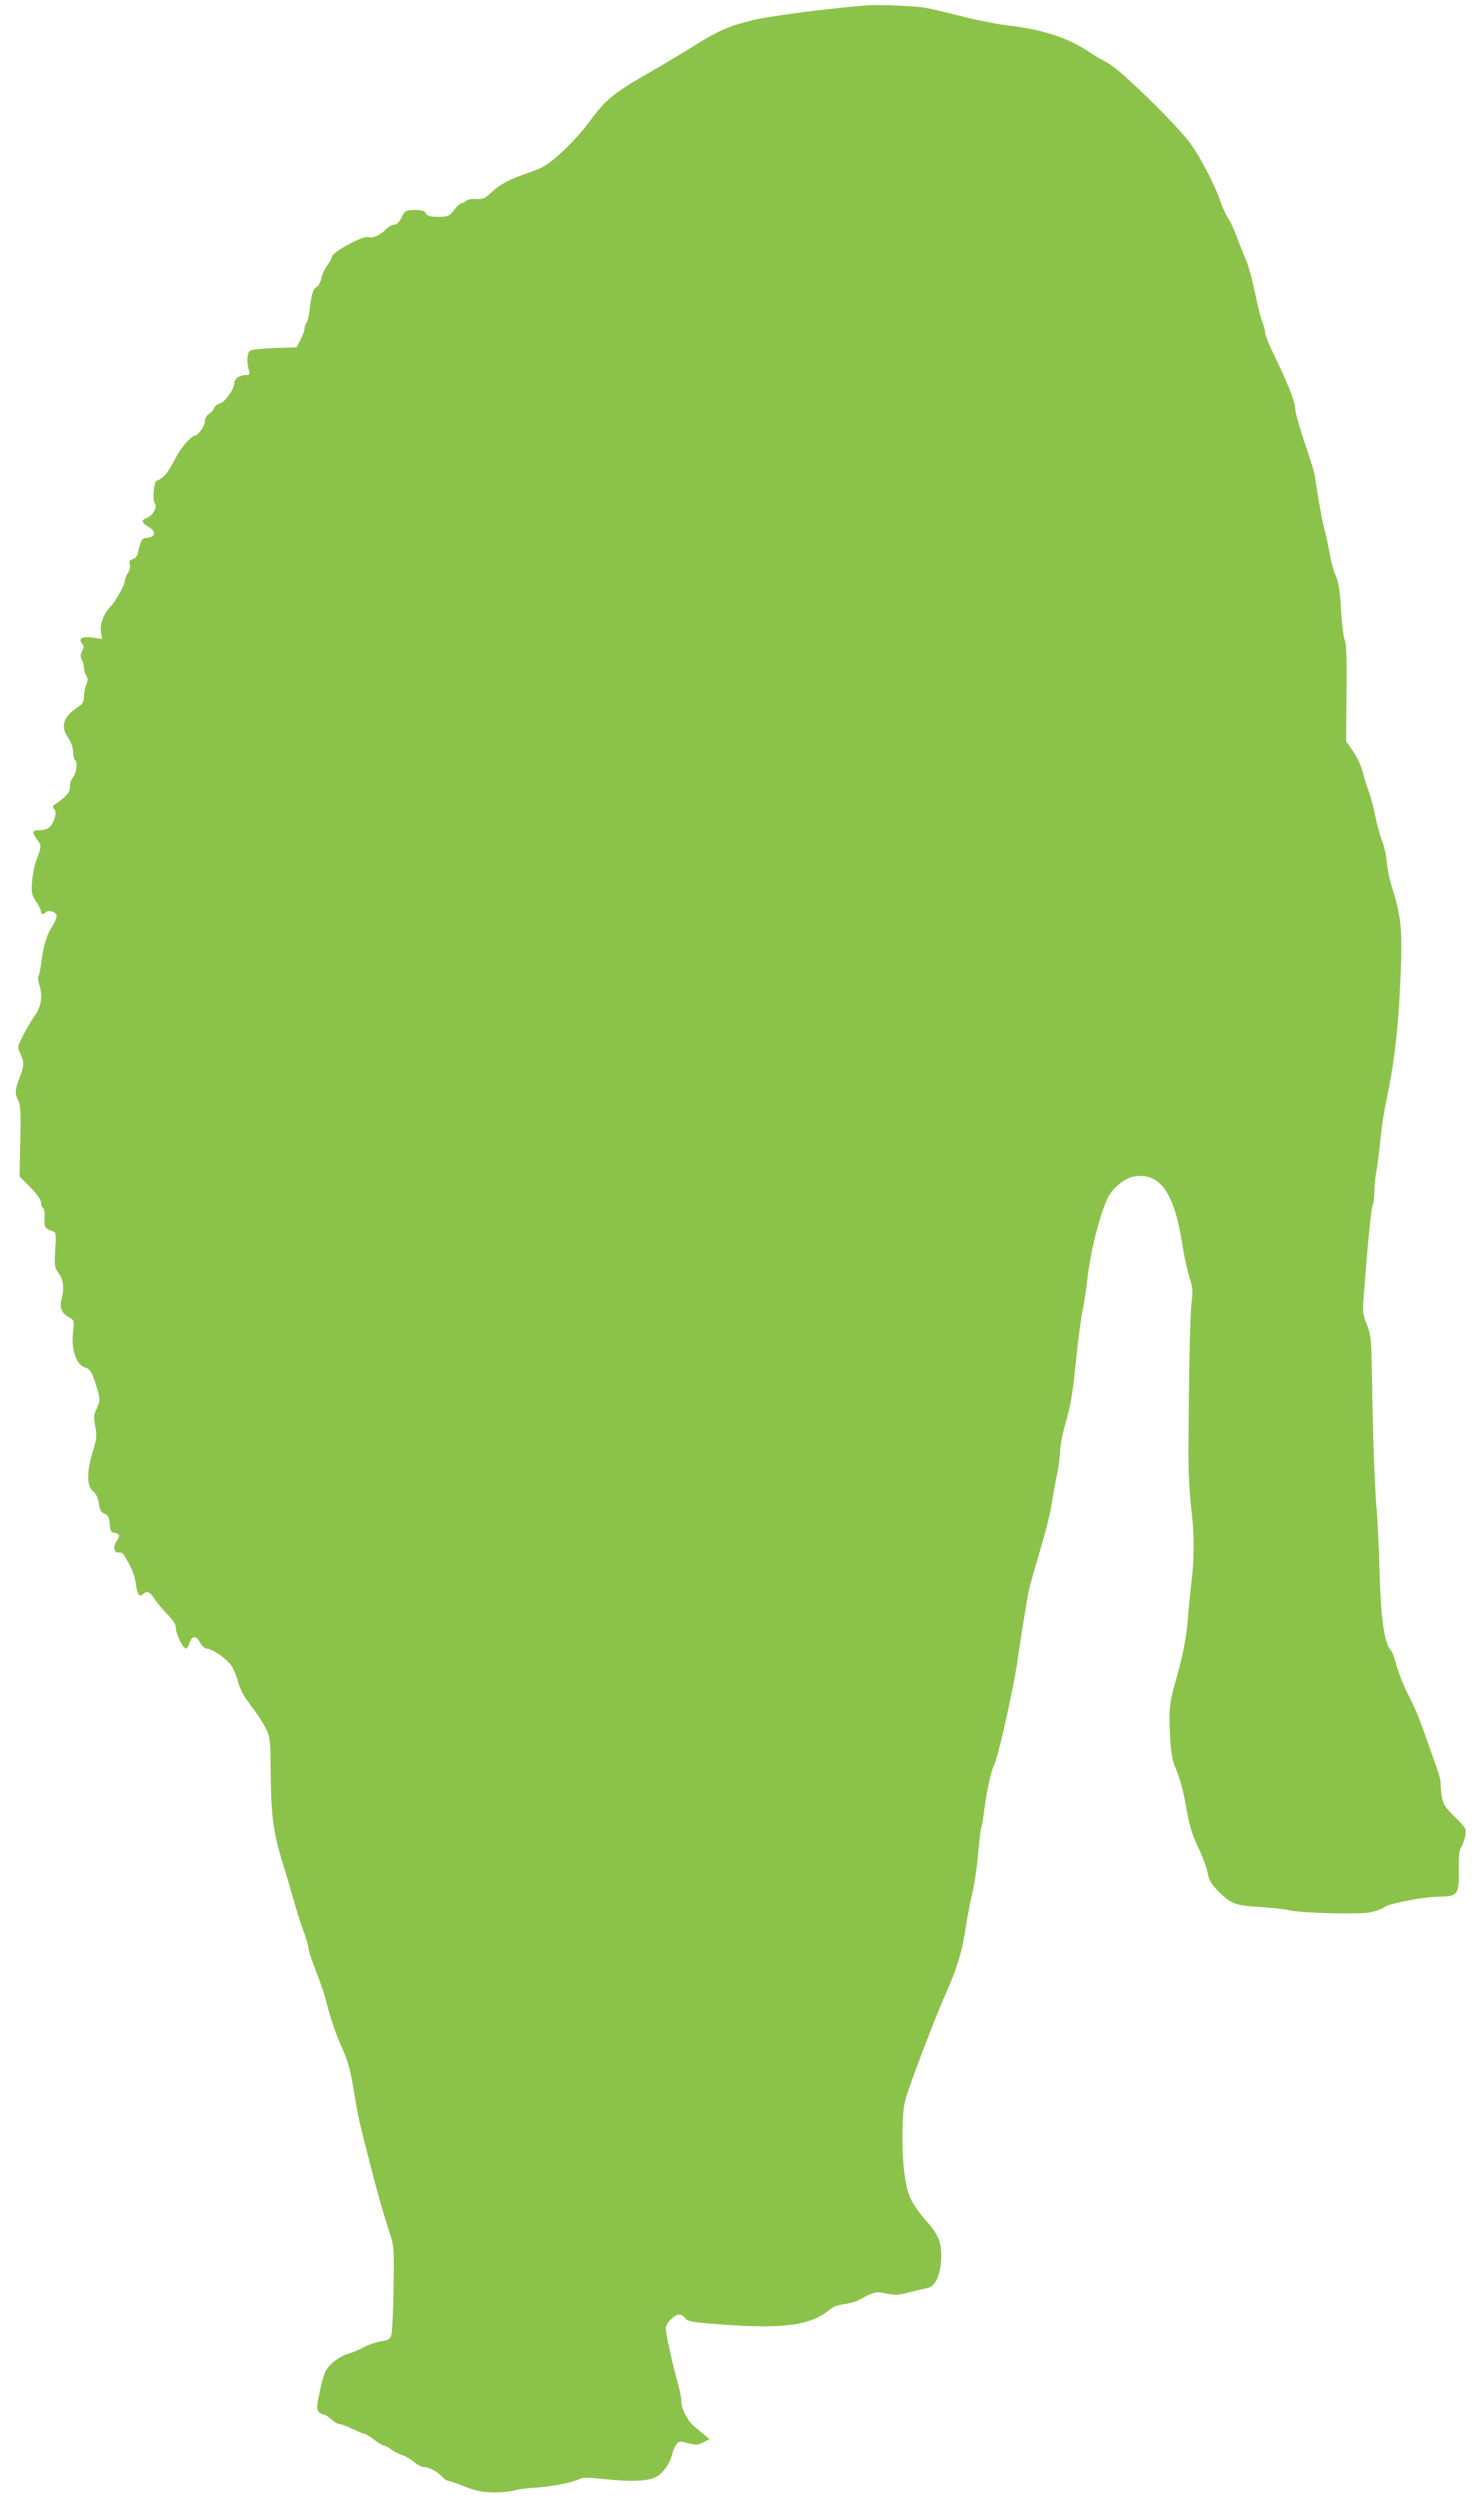 <?xml version="1.0" standalone="no"?>
<!DOCTYPE svg PUBLIC "-//W3C//DTD SVG 20010904//EN"
 "http://www.w3.org/TR/2001/REC-SVG-20010904/DTD/svg10.dtd">
<svg version="1.0" xmlns="http://www.w3.org/2000/svg"
 width="755pt" height="1280pt" viewBox="0 0 755 1280"
 preserveAspectRatio="xMidYMid meet">
<g transform="translate(0,1280) scale(0.1,-0.1)"
fill="#8bc34a" stroke="none">
<path d="M4445 12773 c-183 -14 -488 -53 -580 -74 -124 -29 -185 -55 -306
-131 -57 -36 -138 -84 -179 -108 -252 -145 -267 -157 -374 -300 -31 -41 -91
-106 -135 -145 -66 -60 -91 -74 -159 -98 -104 -35 -148 -58 -196 -103 -32 -30
-44 -35 -77 -33 -21 2 -44 -2 -51 -9 -7 -7 -17 -12 -24 -12 -6 0 -24 -16 -38
-35 -25 -32 -31 -35 -81 -35 -42 0 -56 4 -64 18 -7 13 -21 17 -58 17 -45 -1
-49 -3 -66 -38 -12 -24 -26 -37 -38 -37 -11 0 -30 -11 -43 -25 -25 -27 -73
-48 -88 -39 -20 13 -188 -77 -188 -101 0 -6 -11 -26 -24 -44 -13 -18 -27 -48
-30 -66 -4 -19 -15 -39 -25 -45 -18 -9 -26 -36 -37 -130 -3 -25 -10 -49 -15
-54 -5 -6 -9 -18 -9 -28 0 -9 -9 -35 -21 -57 l-20 -39 -114 -4 c-71 -2 -119
-8 -126 -15 -14 -14 -16 -57 -5 -95 7 -25 5 -28 -14 -28 -33 0 -60 -18 -60
-41 0 -31 -47 -98 -75 -105 -13 -3 -27 -15 -30 -25 -4 -10 -15 -24 -26 -29
-10 -6 -19 -21 -19 -34 0 -25 -35 -76 -51 -76 -17 0 -69 -58 -93 -103 -40 -75
-51 -91 -71 -109 -11 -9 -25 -17 -31 -18 -15 0 -25 -101 -11 -118 14 -17 -10
-62 -40 -73 -31 -12 -29 -24 7 -46 44 -25 37 -54 -13 -57 -20 -1 -27 -15 -41
-77 -3 -16 -15 -29 -27 -32 -16 -4 -19 -11 -14 -26 4 -12 0 -30 -9 -43 -9 -12
-16 -31 -16 -42 0 -19 -50 -108 -76 -134 -32 -31 -53 -89 -47 -126 l6 -37 -50
7 c-54 7 -74 -5 -52 -32 9 -12 9 -19 -1 -38 -9 -18 -9 -29 -1 -44 6 -11 11
-30 11 -41 0 -12 5 -30 12 -40 9 -15 9 -25 0 -46 -7 -14 -12 -41 -12 -60 0
-27 -6 -39 -27 -52 -77 -50 -95 -99 -57 -155 17 -24 28 -53 28 -76 1 -20 5
-40 11 -44 14 -10 6 -70 -13 -91 -9 -10 -15 -31 -14 -46 2 -27 -19 -50 -82
-93 -6 -4 -6 -12 2 -21 9 -11 9 -22 1 -48 -15 -43 -35 -59 -76 -59 -39 0 -41
-10 -12 -50 23 -30 22 -33 -7 -110 -9 -25 -18 -73 -20 -107 -4 -53 -1 -67 21
-99 14 -20 25 -43 25 -50 0 -16 12 -18 26 -4 15 15 54 0 54 -21 0 -10 -11 -34
-24 -54 -26 -38 -44 -97 -55 -185 -3 -30 -10 -60 -13 -66 -4 -6 -3 -26 3 -45
18 -57 11 -110 -20 -154 -16 -22 -43 -68 -61 -103 -31 -61 -32 -63 -16 -96 21
-44 20 -60 -4 -124 -24 -62 -25 -81 -6 -117 11 -21 13 -66 10 -207 l-4 -181
55 -55 c34 -35 55 -64 55 -78 0 -13 5 -26 11 -29 6 -4 9 -27 7 -52 -3 -46 2
-54 44 -67 15 -4 16 -16 11 -94 -5 -83 -4 -91 18 -121 24 -32 29 -79 14 -133
-11 -41 1 -71 35 -90 31 -17 31 -18 24 -78 -10 -88 16 -165 59 -180 28 -9 35
-19 55 -79 26 -81 27 -90 6 -135 -14 -29 -15 -43 -6 -88 9 -47 8 -63 -15 -137
-30 -101 -28 -173 5 -197 13 -9 23 -31 28 -60 5 -35 12 -47 30 -54 18 -7 23
-18 26 -52 2 -36 7 -44 25 -46 27 -4 29 -14 8 -46 -18 -27 -10 -58 14 -54 9 2
21 -4 26 -13 38 -63 55 -103 61 -148 7 -54 18 -71 37 -52 19 19 36 12 60 -27
14 -20 43 -56 66 -78 22 -23 41 -50 41 -60 0 -40 36 -114 55 -114 3 0 11 14
16 30 14 38 34 38 54 0 9 -16 24 -30 33 -30 29 0 107 -55 130 -91 11 -19 26
-56 33 -84 8 -32 30 -73 62 -114 27 -35 61 -86 76 -114 24 -48 26 -61 27 -187
1 -251 11 -341 58 -495 24 -77 51 -169 61 -205 9 -36 30 -101 46 -146 16 -44
29 -88 29 -98 0 -10 12 -48 26 -84 46 -120 51 -136 78 -237 15 -55 44 -138 66
-185 30 -65 44 -114 60 -210 25 -153 29 -171 95 -425 35 -136 63 -232 90 -313
23 -69 24 -81 21 -285 -2 -116 -7 -224 -11 -239 -6 -23 -14 -28 -52 -34 -25
-4 -64 -17 -87 -29 -22 -13 -61 -29 -85 -36 -25 -7 -61 -29 -82 -49 -32 -31
-39 -47 -59 -133 -17 -77 -19 -101 -10 -112 7 -8 18 -15 26 -15 7 0 25 -11 40
-25 15 -14 34 -25 43 -25 9 0 39 -11 66 -25 28 -13 55 -25 61 -25 6 0 28 -13
50 -30 21 -16 44 -30 50 -30 6 0 22 -8 35 -18 13 -11 39 -24 57 -30 19 -6 47
-23 64 -37 16 -14 38 -25 49 -25 26 0 69 -23 93 -49 11 -12 24 -21 30 -21 6 0
45 -13 86 -30 60 -23 91 -29 152 -30 42 0 89 5 104 10 14 6 61 12 103 14 83 5
193 26 228 44 16 9 46 9 120 1 158 -17 241 -12 283 16 35 24 64 69 74 115 3
14 12 34 20 45 13 18 18 19 60 7 40 -10 51 -10 78 4 l32 17 -25 21 c-13 11
-36 30 -51 42 -34 26 -68 91 -68 128 0 16 -6 52 -14 80 -26 89 -66 270 -66
294 0 28 42 72 69 72 11 0 24 -8 30 -17 7 -14 30 -20 98 -26 395 -35 541 -18
648 73 11 10 42 20 69 24 26 3 60 13 75 21 77 42 87 45 142 33 45 -9 65 -8
119 7 36 9 78 19 93 22 38 7 67 72 68 156 2 79 -15 119 -81 192 -29 32 -63 81
-76 110 -30 64 -45 197 -41 360 3 108 7 130 39 220 47 134 149 396 183 470 54
120 84 217 100 327 9 62 26 147 36 189 10 42 24 132 29 200 6 67 13 126 16
131 3 4 9 40 14 80 12 98 36 212 49 235 9 16 31 94 51 183 40 177 61 282 75
380 9 63 23 156 32 205 8 50 17 104 20 120 3 17 21 84 41 150 55 189 72 255
82 325 6 36 16 97 25 135 8 39 14 91 15 116 0 25 13 93 30 151 28 100 34 139
60 393 7 61 18 139 25 175 8 36 19 110 25 165 18 154 69 350 110 423 27 46 82
90 126 98 133 25 208 -79 249 -341 9 -60 26 -138 37 -173 17 -52 19 -72 12
-125 -8 -56 -14 -321 -17 -772 0 -99 6 -220 15 -290 16 -127 16 -258 -1 -390
-5 -44 -13 -118 -16 -165 -7 -96 -26 -197 -60 -315 -36 -125 -39 -151 -31
-311 3 -53 12 -107 21 -130 30 -69 45 -127 64 -234 13 -76 30 -128 59 -190 23
-47 44 -105 48 -129 6 -35 18 -56 53 -92 65 -66 90 -75 216 -82 61 -4 126 -11
145 -16 52 -15 358 -23 420 -11 30 6 62 18 72 27 19 17 203 53 278 53 98 1
104 9 102 143 -1 61 3 95 12 110 8 12 18 39 21 59 7 35 4 40 -53 96 -53 53
-61 65 -68 113 -4 30 -7 59 -5 66 1 7 -11 50 -28 95 -89 254 -89 254 -148 372
-19 39 -41 97 -50 130 -8 34 -21 68 -28 76 -36 42 -53 162 -60 445 -3 99 -9
232 -15 295 -9 114 -18 351 -23 695 -3 160 -6 186 -26 235 -18 42 -22 67 -18
115 21 280 39 469 47 491 6 14 10 47 10 74 0 27 4 71 9 97 5 26 15 100 21 163
6 63 20 156 31 205 46 214 67 423 76 725 4 170 -4 234 -54 390 -7 25 -17 74
-20 110 -3 36 -15 85 -25 109 -10 25 -26 81 -34 125 -9 45 -24 101 -34 126 -9
25 -23 69 -30 98 -7 29 -29 76 -49 105 l-36 52 2 248 c2 173 -1 255 -9 270 -6
12 -15 82 -19 155 -5 98 -13 143 -27 175 -11 23 -25 74 -31 112 -7 39 -18 93
-26 120 -12 43 -34 167 -49 270 -2 17 -12 53 -21 80 -61 184 -79 244 -81 275
-2 38 -40 133 -110 276 -24 50 -44 100 -44 111 0 11 -6 36 -14 54 -8 19 -25
89 -39 156 -14 68 -35 142 -46 165 -11 24 -31 75 -46 115 -15 40 -34 82 -44
95 -9 13 -28 52 -40 88 -31 87 -95 211 -148 288 -64 92 -366 388 -428 419 -27
14 -68 38 -90 53 -112 76 -242 119 -425 140 -52 6 -158 27 -235 47 -77 19
-160 39 -185 43 -45 9 -240 17 -295 13z"/>
</g>
</svg>
